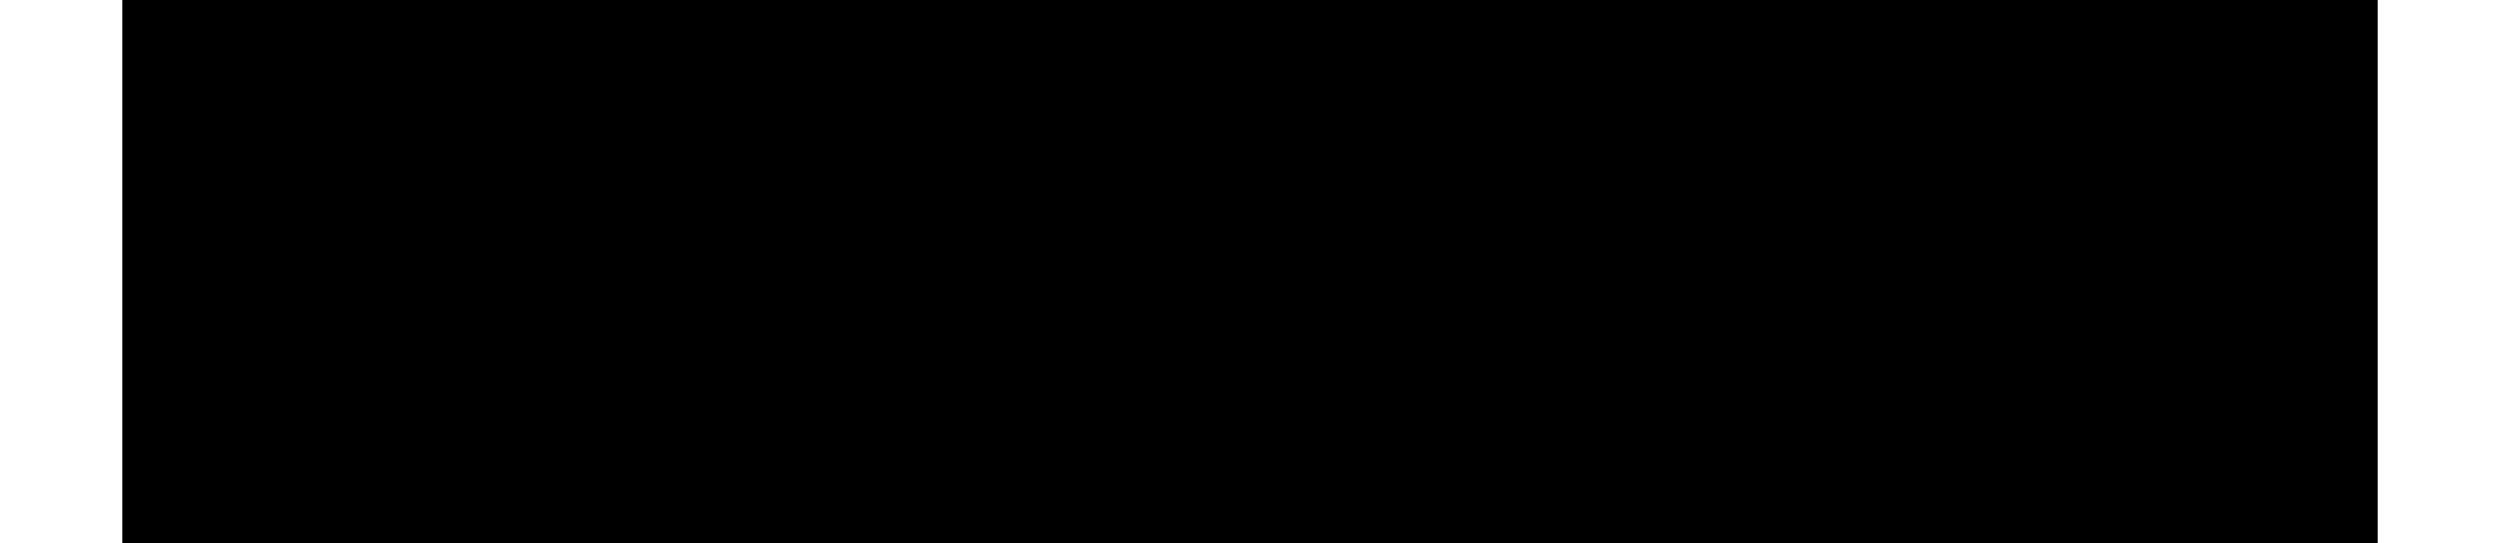 <?xml version="1.0" encoding="UTF-8"?>
<!DOCTYPE svg PUBLIC '-//W3C//DTD SVG 1.0//EN'
          'http://www.w3.org/TR/2001/REC-SVG-20010904/DTD/svg10.dtd'>
<svg height="5" stroke="#000" stroke-linecap="square" stroke-miterlimit="10" viewBox="0 0 22.7 5.47" width="23" xmlns="http://www.w3.org/2000/svg" xmlns:xlink="http://www.w3.org/1999/xlink"
><defs
  ><clipPath id="a"
    ><path d="M0 0V5.47H22.7V0Z"
    /></clipPath
    ><clipPath clip-path="url(#a)" id="b"
    ><path d="M-1213.98 232.43h1303v-907h-1303Zm0 0"
    /></clipPath
  ></defs
  ><g
  ><g stroke-linecap="butt" stroke-miterlimit="4" stroke-width=".4"
    ><path clip-path="url(#b)" d="M0 3.85l1.02-.09v.08l.05.46.37.31.65-.12.51-.8-.06-.86-.38-.31-.47.03-.38.22-.98.06L1.15.1H3.84l-.2.96H1.86l-.24.83.2-.08.31-.06.85.13c.52.55.65.92.65 1.38l-.09.74c-.36.72-.62.99-.94 1.18l-.68.29c-.81 0-1.18-.15-1.47-.44L0 4.34ZM7.97 1.33l-.98.08-.06-.36L6.65.84 6.18.9l-.49.67.34.22 1.01.14c.53.56.66.95.66 1.43l-.09.75c-.38.69-.61.94-.88 1.1l-.58.24-.88-.08-.66-.51c-.26-.57-.33-.96-.33-1.44 0-.96.21-1.77.64-2.43L5.9 0C6.99 0 7.31.11 7.54.33l.38.55ZM5.29 3.8l.05.49.36.34.55-.1.43-.79-.05-.92-.35-.34-.42.05-.38.36-.19.67Zm3.08.56H9.41L9.2 5.37H8.17Zm2.01-.73l.09-1.08c.41-1.22.69-1.72 1.04-2.05L12.25 0c.87 0 1.23.16 1.5.47l.42.77c0 1.15-.1 1.73-.31 2.34l-.47 1.08c-.69.65-1.09.81-1.52.81l-.79-.16c-.56-.63-.7-1.08-.7-1.68Zm1.02.22l.04.49.31.29.52-.09c.35-.43.53-.9.69-1.61l.19-1.01-.05-.78-.31-.3-.49.09c-.36.43-.55.89-.7 1.54l-.2 1.02Zm3.13-.22l.09-1.08c.41-1.22.69-1.72 1.04-2.05L16.4 0c.87 0 1.23.16 1.5.47l.42.77c0 1.15-.1 1.73-.3 2.34l-.48 1.08c-.69.65-1.09.81-1.52.81l-.79-.16c-.56-.63-.7-1.08-.7-1.68Zm1.02.22l.05.49.3.29.52-.09c.36-.43.53-.9.69-1.61l.19-1.01-.05-.78-.31-.3-.49.09c-.36.43-.55.89-.7 1.54l-.2 1.02Zm3.43-2.79L19.17.1H22.7l-.15.75-.47.45c-.54.72-.79 1.13-1.02 1.57l-.42.87c-.35.96-.47 1.37-.52 1.64h-.99l.15-.64c.36-1.04.61-1.6.9-2.13l.66-1.05Zm0 0" fill-rule="evenodd" stroke="none"
    /></g
  ></g
></svg
>
